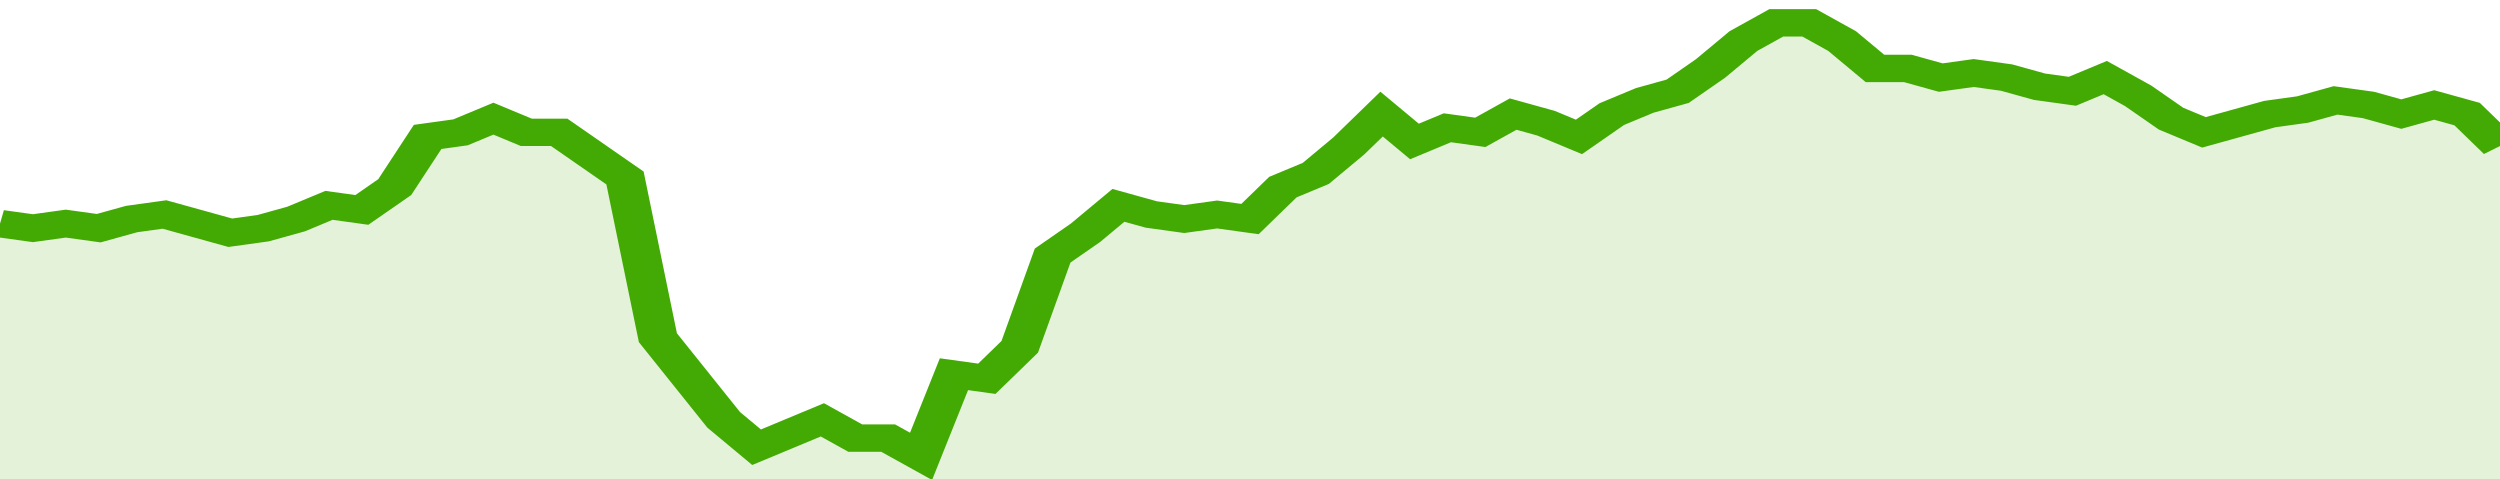 <svg xmlns="http://www.w3.org/2000/svg" viewBox="0 0 380 105" width="120" height="23" preserveAspectRatio="none">
				 <polyline fill="none" stroke="#43AA05" stroke-width="6" points="0, 49 5, 50 10, 49 15, 50 20, 48 25, 47 30, 49 35, 51 40, 50 45, 48 50, 45 55, 46 60, 41 65, 30 70, 29 75, 26 80, 29 85, 29 90, 34 95, 39 100, 74 105, 83 110, 92 115, 98 120, 95 125, 92 130, 96 135, 96 140, 100 145, 82 150, 83 155, 76 160, 56 165, 51 170, 45 175, 47 180, 48 185, 47 190, 48 195, 41 200, 38 205, 32 210, 25 215, 31 220, 28 225, 29 230, 25 235, 27 240, 30 245, 25 250, 22 255, 20 260, 15 265, 9 270, 5 275, 5 280, 9 285, 15 290, 15 295, 17 300, 16 305, 17 310, 19 315, 20 320, 17 325, 21 330, 26 335, 29 340, 27 345, 25 350, 24 355, 22 360, 23 365, 25 370, 23 375, 25 380, 32 380, 32 "> </polyline>
				 <polygon fill="#43AA05" opacity="0.15" points="0, 105 0, 49 5, 50 10, 49 15, 50 20, 48 25, 47 30, 49 35, 51 40, 50 45, 48 50, 45 55, 46 60, 41 65, 30 70, 29 75, 26 80, 29 85, 29 90, 34 95, 39 100, 74 105, 83 110, 92 115, 98 120, 95 125, 92 130, 96 135, 96 140, 100 145, 82 150, 83 155, 76 160, 56 165, 51 170, 45 175, 47 180, 48 185, 47 190, 48 195, 41 200, 38 205, 32 210, 25 215, 31 220, 28 225, 29 230, 25 235, 27 240, 30 245, 25 250, 22 255, 20 260, 15 265, 9 270, 5 275, 5 280, 9 285, 15 290, 15 295, 17 300, 16 305, 17 310, 19 315, 20 320, 17 325, 21 330, 26 335, 29 340, 27 345, 25 350, 24 355, 22 360, 23 365, 25 370, 23 375, 25 380, 32 380, 105 "></polygon>
			</svg>